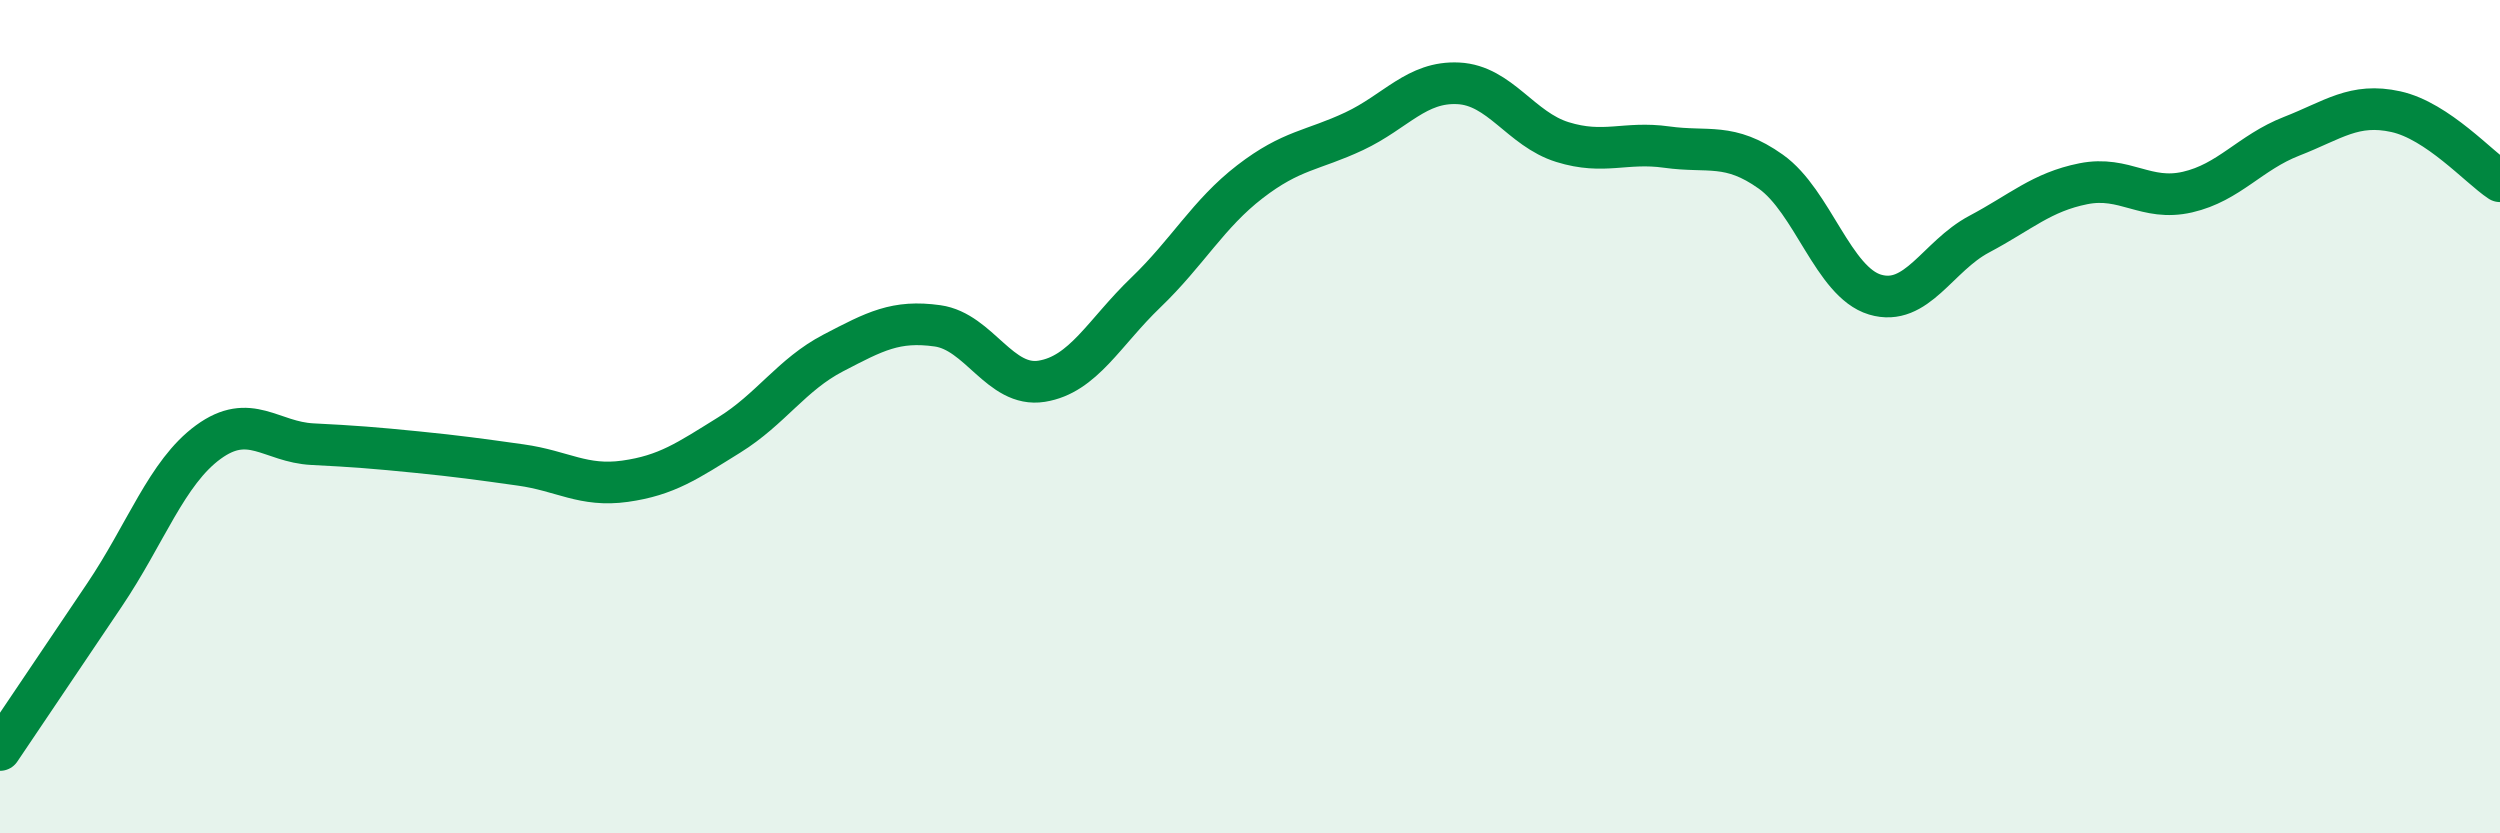 
    <svg width="60" height="20" viewBox="0 0 60 20" xmlns="http://www.w3.org/2000/svg">
      <path
        d="M 0,18 C 0.5,17.26 1.5,15.77 2.5,14.29 C 3.5,12.81 4,11.34 5,10.61 C 6,9.88 6.5,10.61 7.5,10.66 C 8.5,10.71 9,10.75 10,10.85 C 11,10.95 11.5,11.02 12.5,11.16 C 13.5,11.3 14,11.69 15,11.55 C 16,11.41 16.5,11.06 17.5,10.44 C 18.5,9.82 19,8.99 20,8.47 C 21,7.95 21.5,7.68 22.5,7.82 C 23.5,7.96 24,9.31 25,9.15 C 26,8.99 26.5,7.98 27.5,7.02 C 28.5,6.06 29,5.13 30,4.36 C 31,3.59 31.5,3.62 32.5,3.15 C 33.5,2.68 34,1.95 35,2 C 36,2.05 36.5,3.1 37.5,3.41 C 38.5,3.72 39,3.39 40,3.53 C 41,3.67 41.5,3.41 42.5,4.12 C 43.5,4.83 44,6.77 45,7.07 C 46,7.37 46.5,6.15 47.5,5.62 C 48.5,5.09 49,4.61 50,4.41 C 51,4.21 51.5,4.84 52.5,4.61 C 53.5,4.38 54,3.66 55,3.27 C 56,2.88 56.5,2.46 57.5,2.68 C 58.5,2.9 59.5,4.02 60,4.35L60 20L0 20Z"
        fill="#008740"
        opacity="0.1"
        stroke-linecap="round"
        stroke-linejoin="round"
      />
      <path
        d="M 0,18 C 0.5,17.26 1.5,15.77 2.5,14.29 C 3.5,12.81 4,11.34 5,10.61 C 6,9.88 6.5,10.61 7.5,10.66 C 8.5,10.71 9,10.75 10,10.85 C 11,10.95 11.5,11.02 12.5,11.16 C 13.5,11.3 14,11.69 15,11.55 C 16,11.41 16.5,11.06 17.5,10.44 C 18.5,9.82 19,8.99 20,8.47 C 21,7.95 21.5,7.68 22.5,7.82 C 23.5,7.96 24,9.31 25,9.15 C 26,8.99 26.5,7.98 27.5,7.02 C 28.5,6.06 29,5.13 30,4.36 C 31,3.59 31.5,3.62 32.5,3.15 C 33.5,2.68 34,1.95 35,2 C 36,2.05 36.5,3.1 37.5,3.41 C 38.5,3.72 39,3.39 40,3.53 C 41,3.67 41.5,3.41 42.5,4.12 C 43.5,4.83 44,6.77 45,7.07 C 46,7.37 46.5,6.15 47.5,5.62 C 48.5,5.09 49,4.61 50,4.41 C 51,4.21 51.5,4.84 52.5,4.61 C 53.5,4.38 54,3.66 55,3.27 C 56,2.88 56.5,2.46 57.5,2.68 C 58.5,2.9 59.5,4.02 60,4.35"
        stroke="#008740"
        stroke-width="1"
        fill="none"
        stroke-linecap="round"
        stroke-linejoin="round"
      />
    </svg>
  